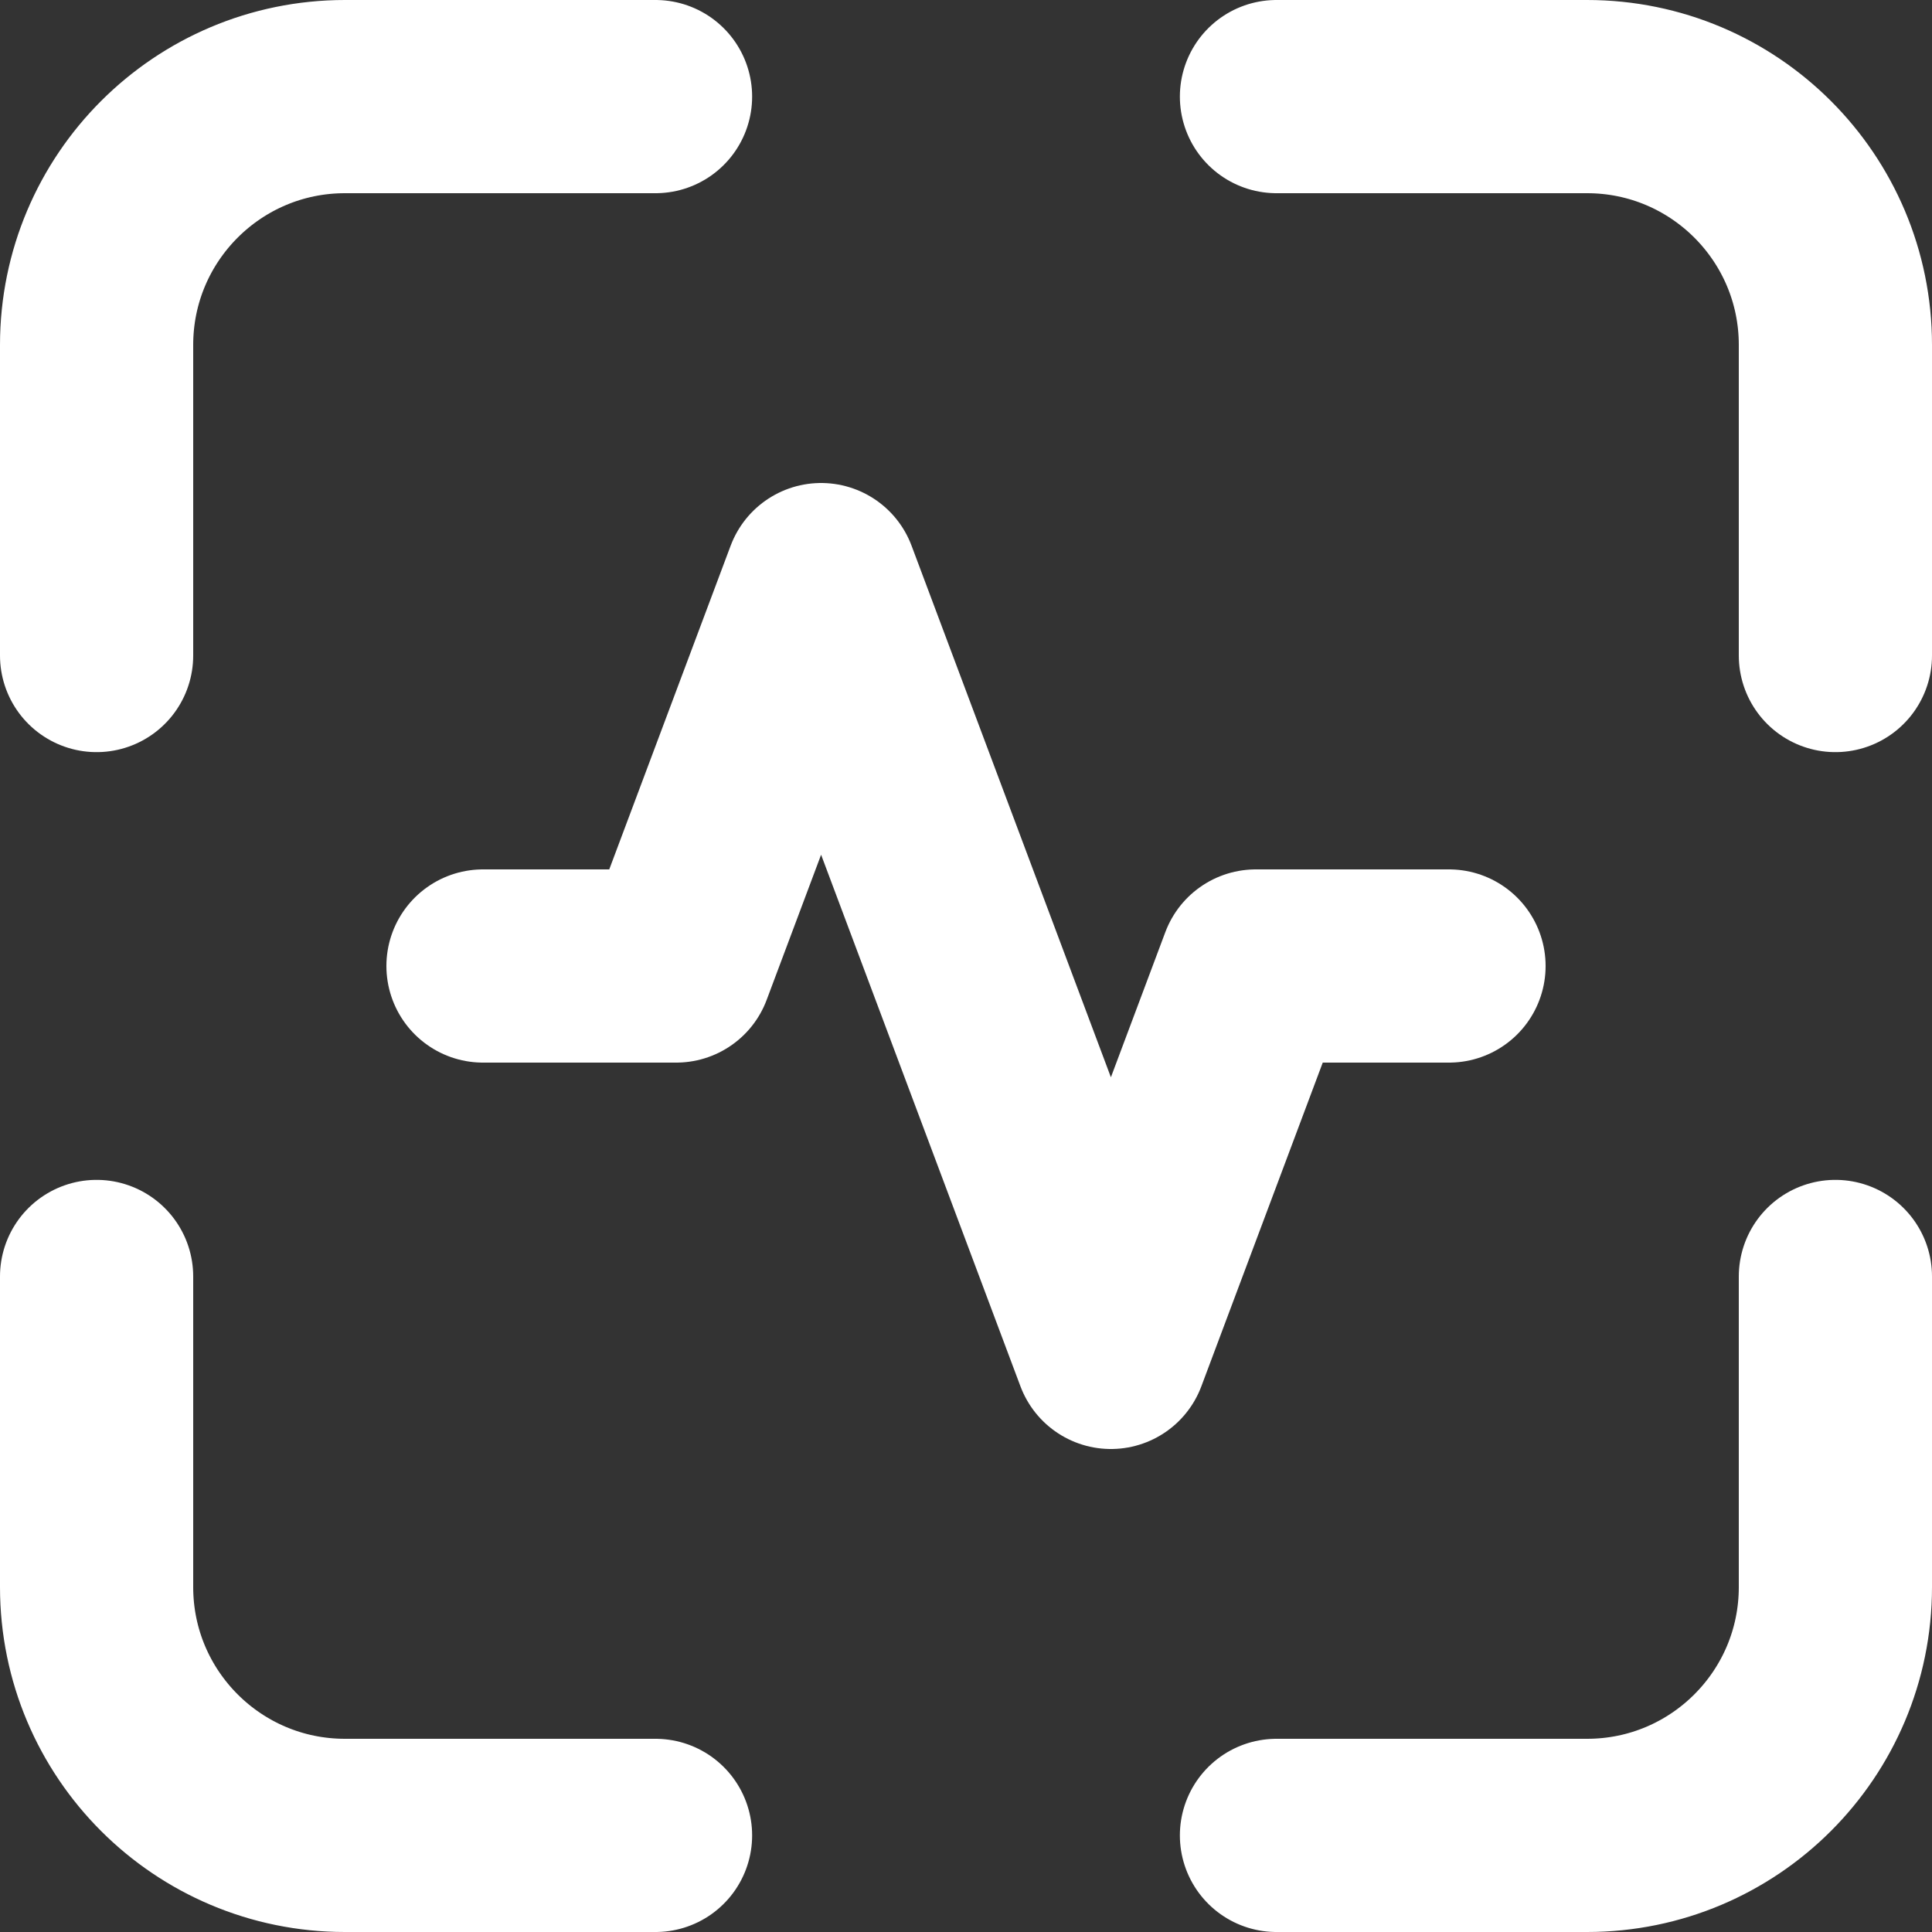 <?xml version="1.0" encoding="UTF-8"?> <svg xmlns="http://www.w3.org/2000/svg" width="20" height="20" viewBox="0 0 20 20" fill="none"><rect x="0" y="0" width="20" height="20" fill="#333333" stroke="none"/> <path d="M15 10H13L11.5 14L8.5 6L7 10H5" stroke="white" stroke-width="2" stroke-linecap="round" stroke-linejoin="round"></path> <path d="M1 6.786V3.571C1 2.151 2.151 1 3.571 1H6.786M1 13.214V16.429C1 17.849 2.151 19 3.571 19H6.786M13.214 1H16.429C17.849 1 19 2.151 19 3.571V6.786M13.214 19H16.429C17.849 19 19 17.849 19 16.429V13.214" stroke="white" stroke-width="2" stroke-linecap="round"></path> </svg> 